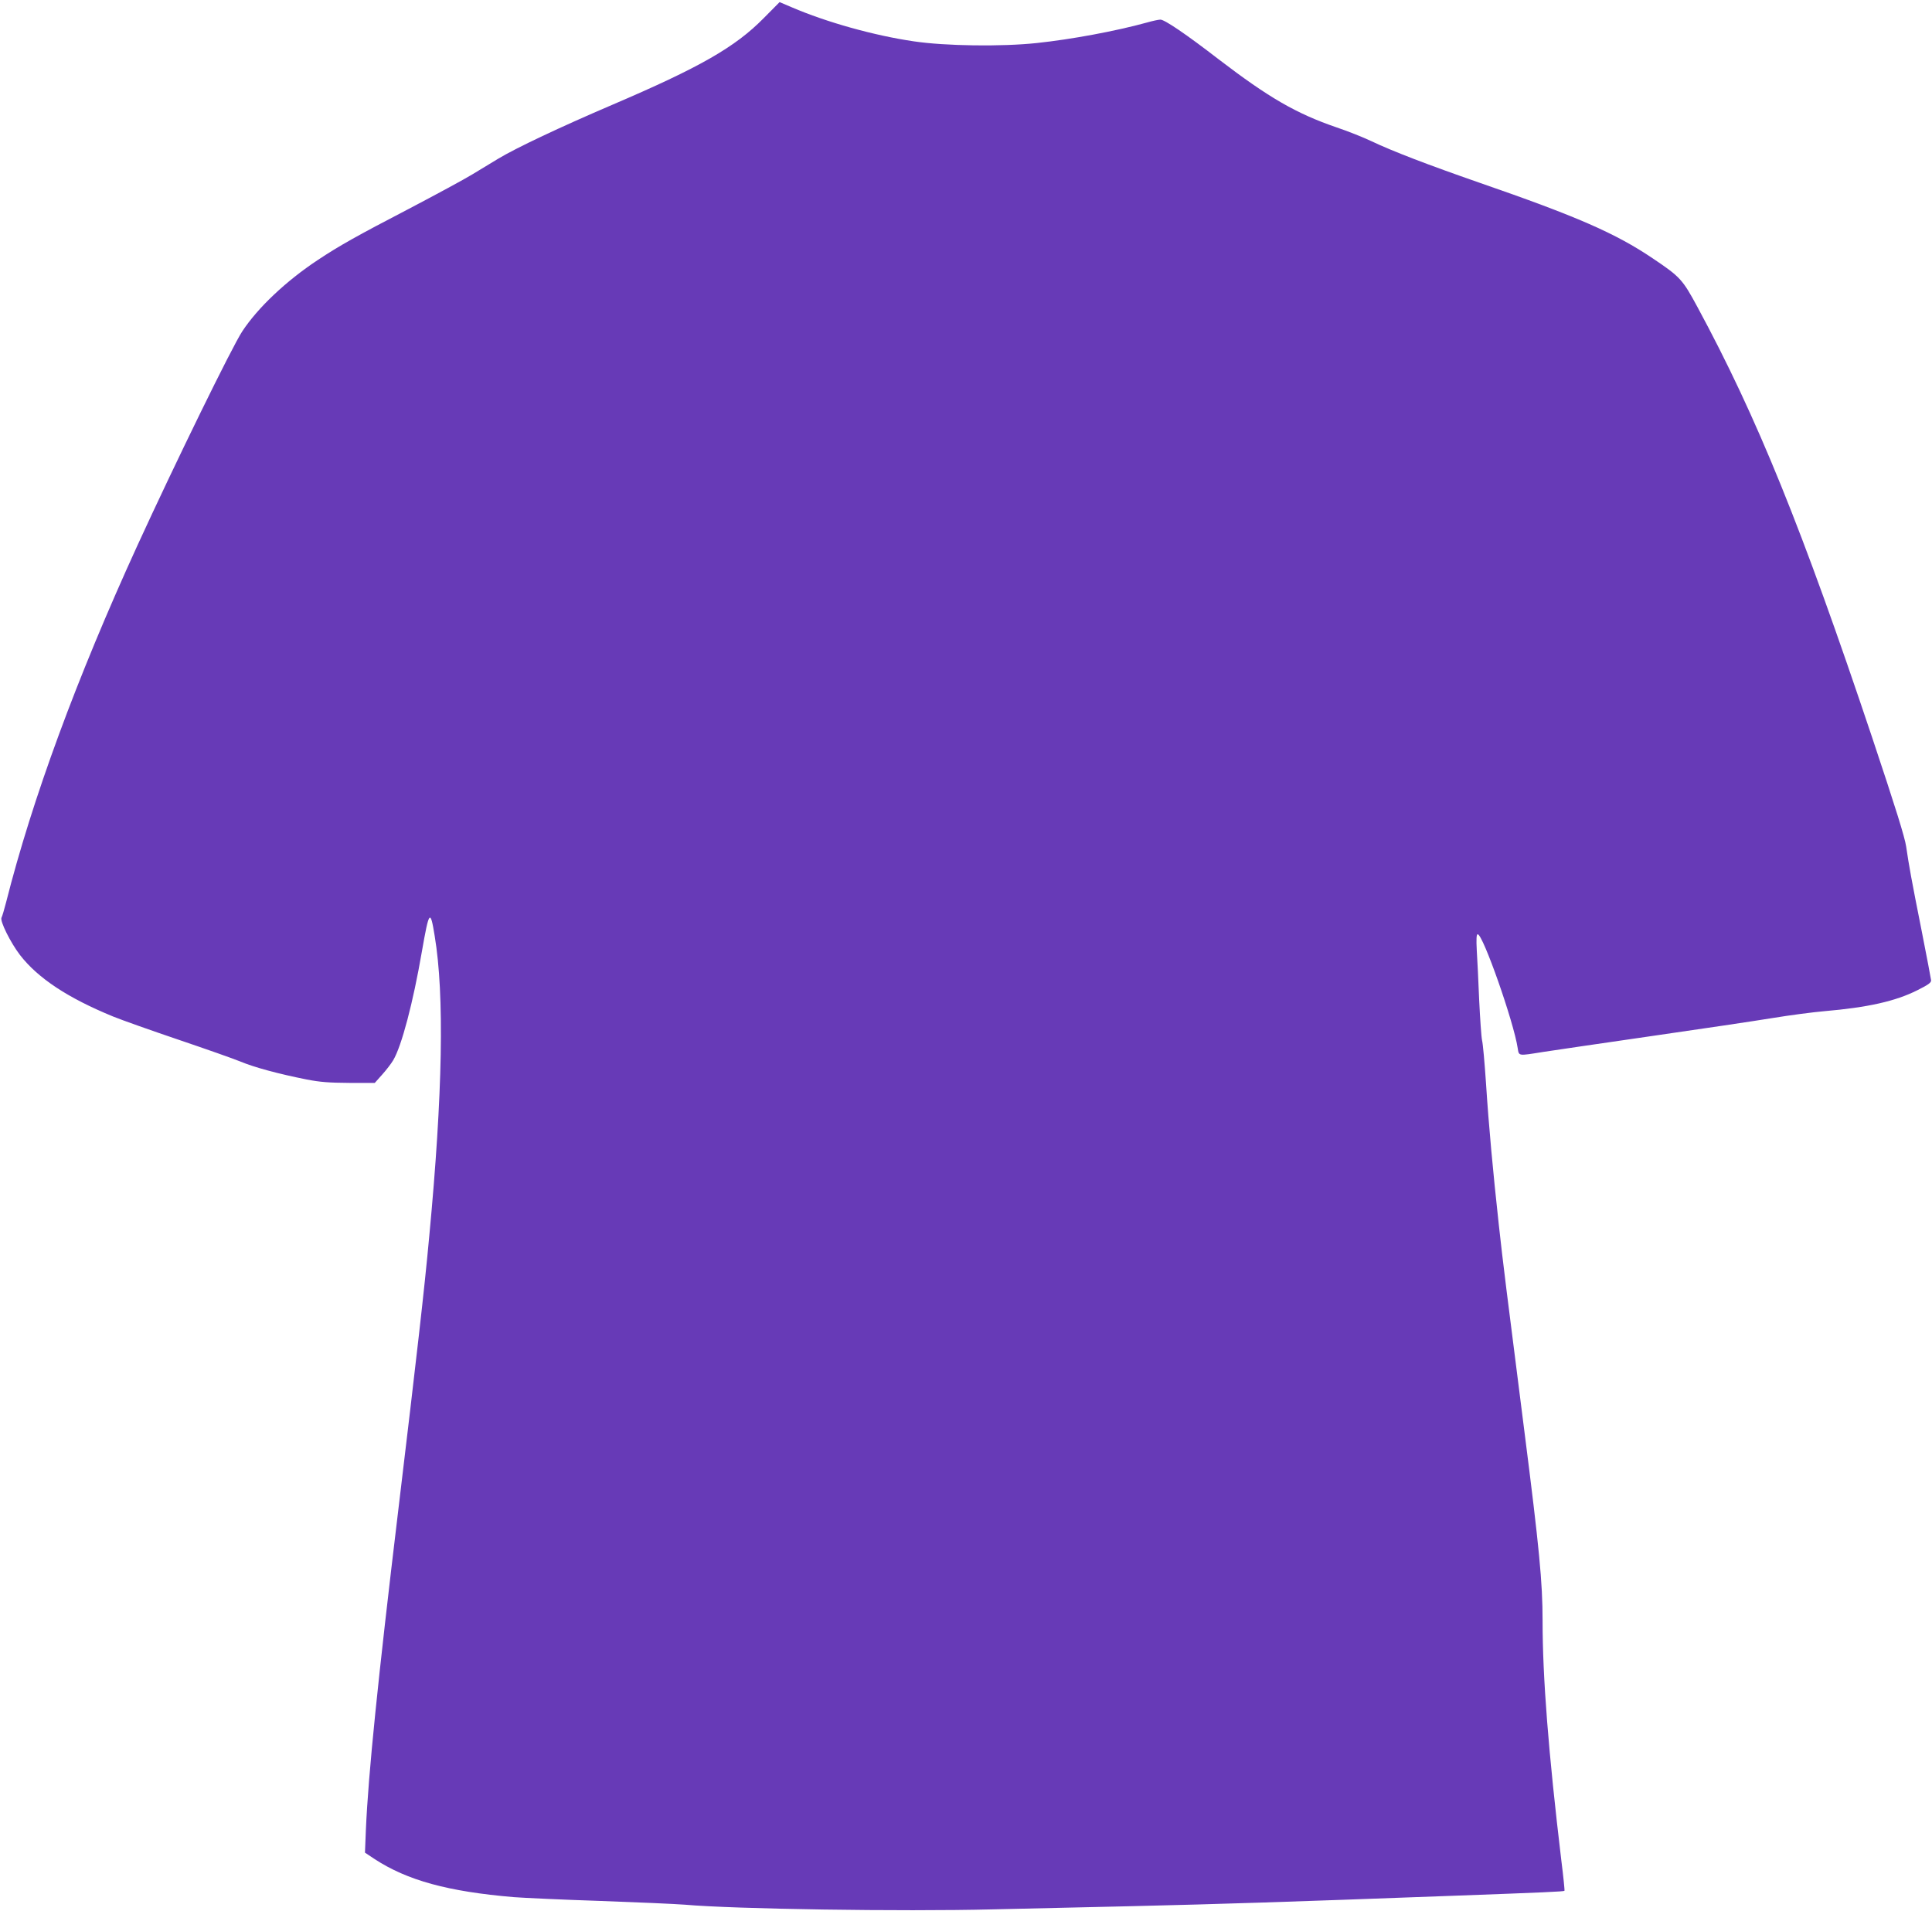 <?xml version="1.0" standalone="no"?>
<!DOCTYPE svg PUBLIC "-//W3C//DTD SVG 20010904//EN"
 "http://www.w3.org/TR/2001/REC-SVG-20010904/DTD/svg10.dtd">
<svg version="1.0" xmlns="http://www.w3.org/2000/svg"
 width="1280pt" height="1266pt" viewBox="0 0 1280 1266"
 preserveAspectRatio="xMidYMid meet">
<g transform="translate(0,1266) scale(0.1,-0.1)"
fill="#673ab7" stroke="none">
<path d="M5060 12540 c-190 -193 -423 -326 -1005 -575 -343 -147 -634 -284
-755 -357 -41 -25 -118 -71 -170 -103 -52 -32 -241 -134 -420 -228 -350 -182
-465 -247 -605 -340 -210 -139 -396 -315 -499 -471 -67 -100 -449 -882 -696
-1421 -402 -879 -696 -1677 -870 -2365 -12 -46 -25 -91 -30 -100 -12 -22 60
-166 122 -247 119 -154 317 -285 617 -408 59 -24 254 -93 434 -154 180 -61
365 -126 411 -145 91 -38 250 -81 436 -118 92 -18 149 -22 284 -23 l169 0 49
55 c27 30 60 73 73 95 56 94 132 383 190 720 48 275 56 284 85 103 65 -390 53
-1045 -36 -1988 -33 -360 -83 -795 -204 -1805 -137 -1140 -200 -1760 -216
-2130 l-6 -150 63 -42 c217 -142 487 -216 924 -253 66 -5 323 -17 570 -25 248
-9 501 -20 563 -25 328 -29 1435 -46 2037 -31 270 6 681 16 915 21 625 15 974
26 2160 70 573 21 710 27 715 32 2 2 -7 93 -21 203 -85 713 -124 1208 -124
1587 0 254 -22 482 -121 1258 -118 927 -141 1109 -169 1365 -39 357 -66 647
-85 940 -9 132 -20 259 -26 282 -5 24 -13 143 -19 265 -5 123 -12 271 -16 331
-4 76 -2 107 6 107 35 0 239 -581 265 -754 9 -54 0 -53 168 -26 67 10 390 58
717 105 327 47 690 101 805 120 116 19 269 39 340 45 290 25 473 66 618 139
72 36 92 50 91 66 -1 11 -29 157 -62 325 -68 341 -85 436 -103 560 -9 62 -69
255 -226 725 -464 1385 -762 2120 -1156 2849 -100 185 -114 201 -297 324 -246
166 -502 278 -1150 502 -339 118 -572 207 -715 275 -55 26 -158 67 -230 91
-268 92 -449 197 -781 451 -215 166 -358 263 -386 263 -12 0 -54 -9 -92 -20
-203 -56 -499 -111 -726 -135 -233 -25 -607 -20 -815 11 -262 38 -580 127
-810 226 l-80 34 -105 -106z"/>
</g>
</svg>

